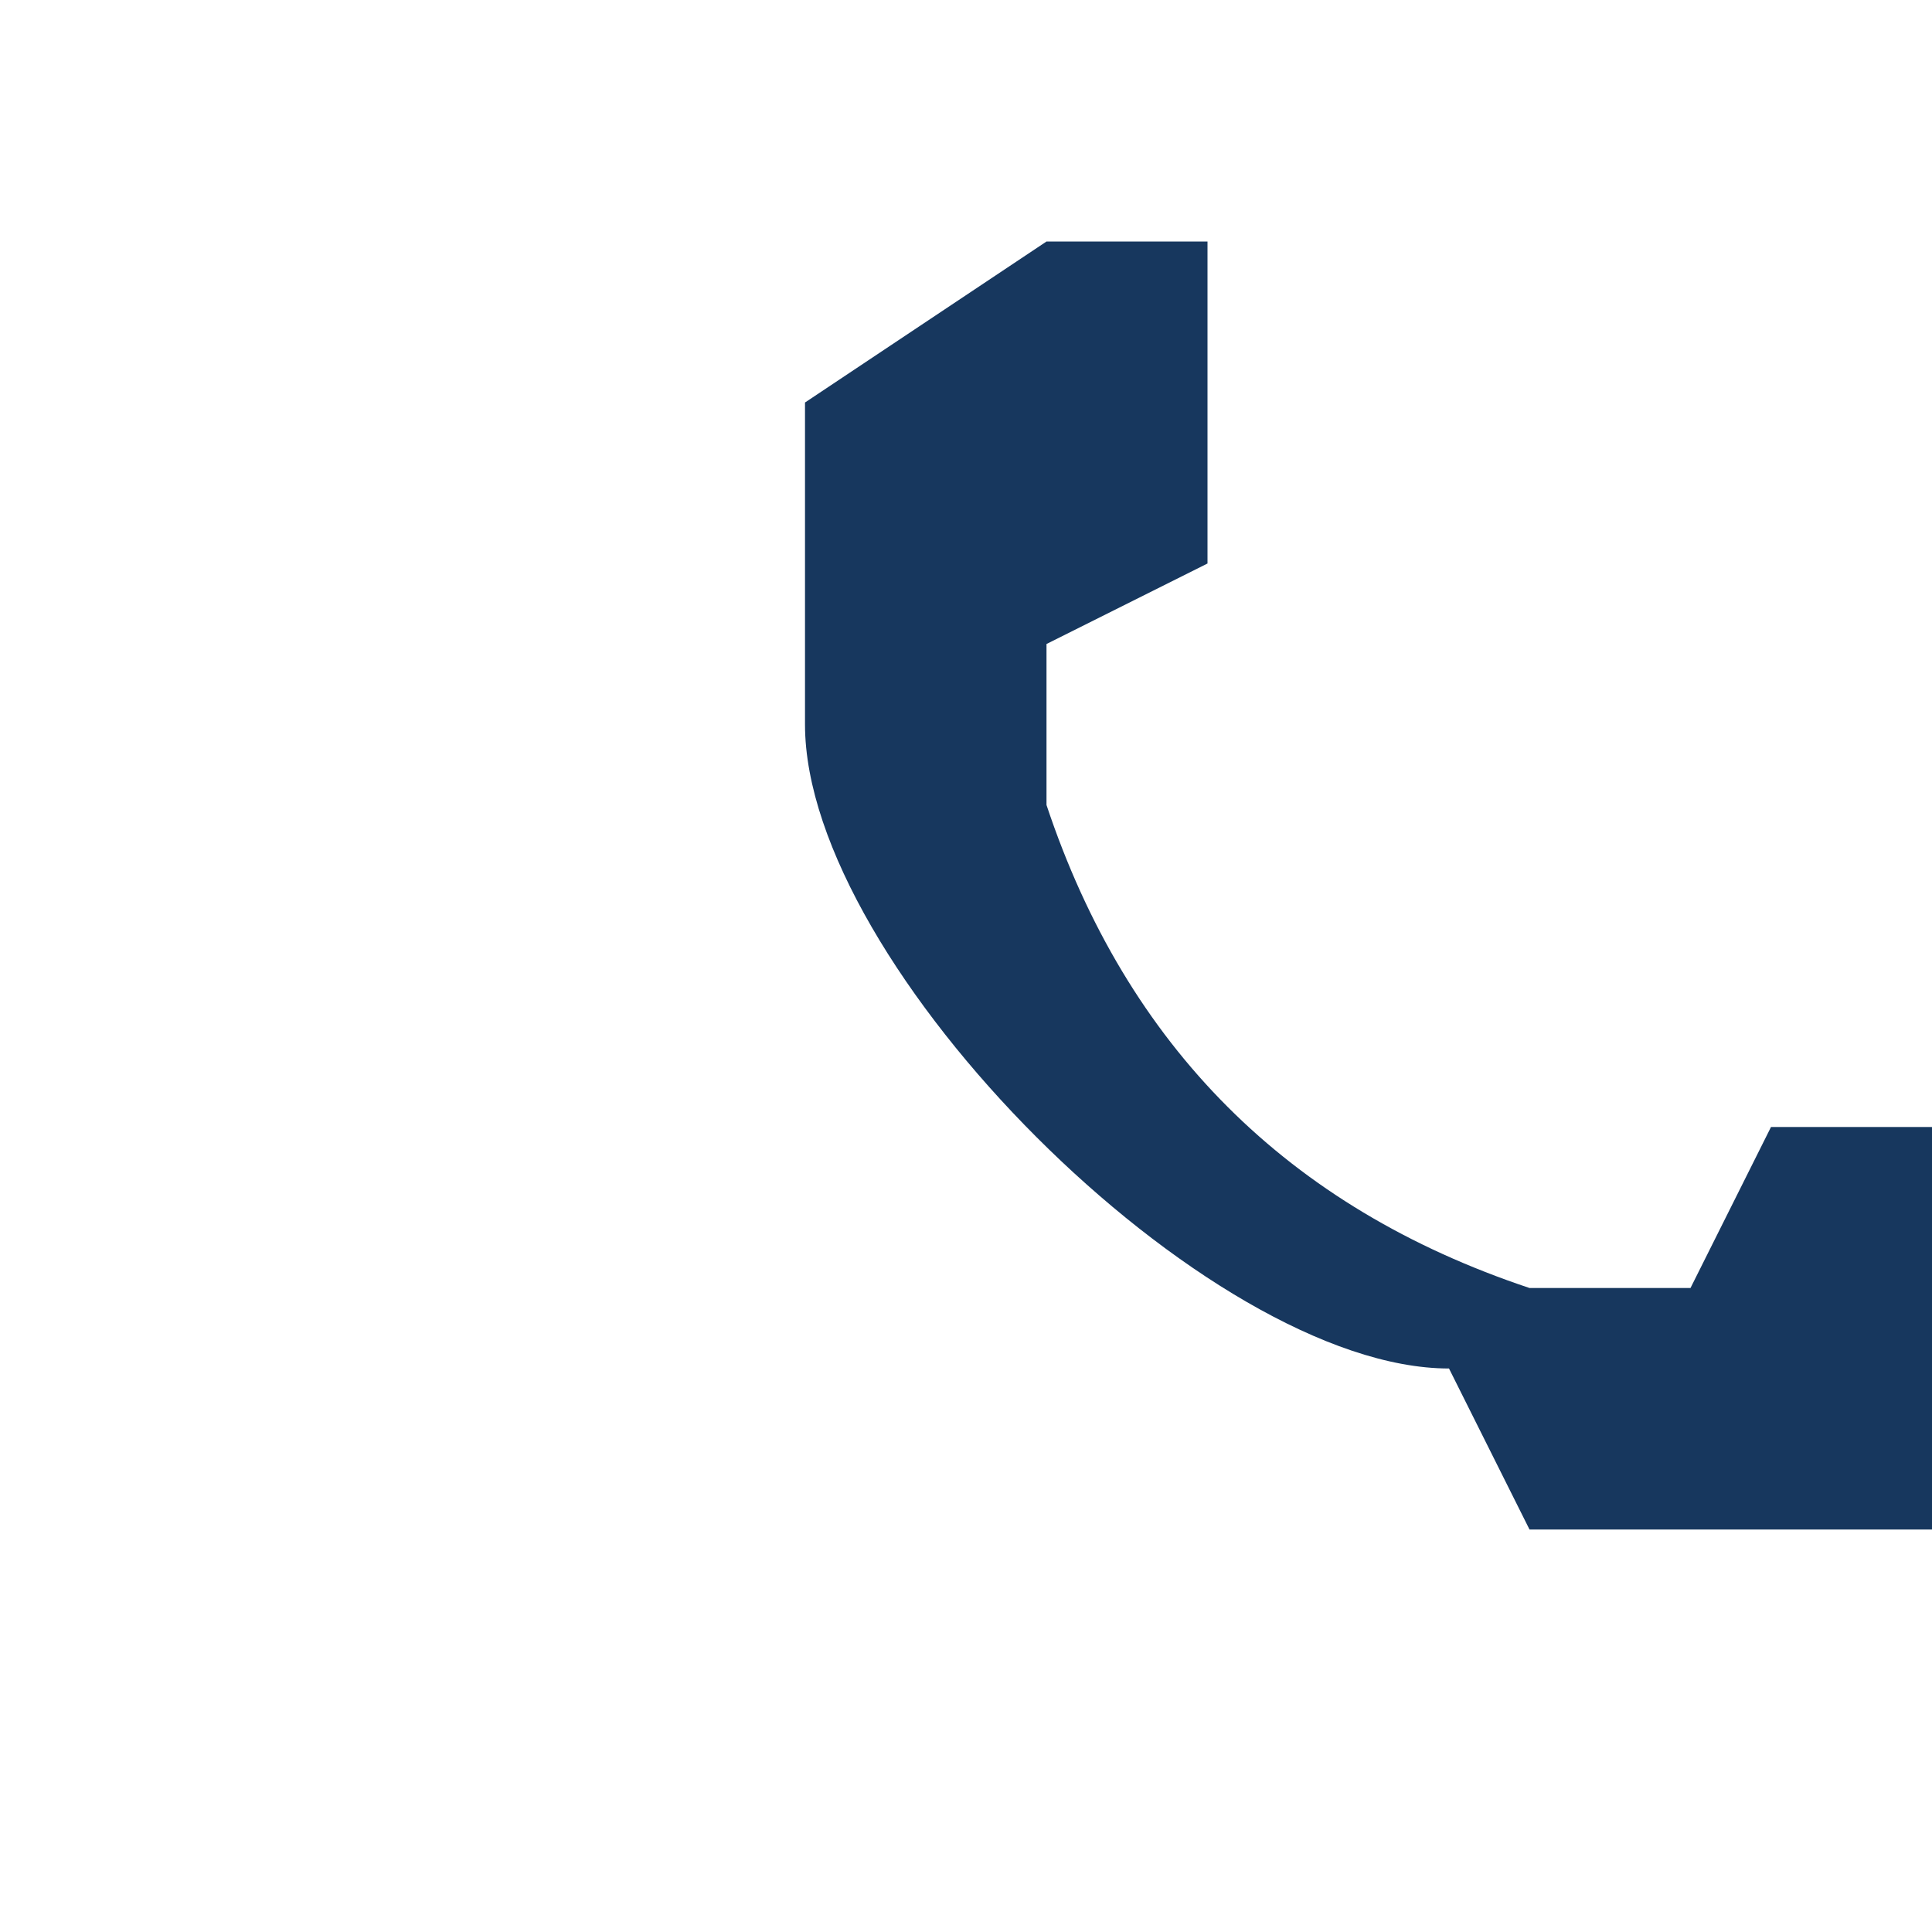 <?xml version="1.0" encoding="UTF-8"?>
<svg xmlns="http://www.w3.org/2000/svg" width="24" height="24" viewBox="0 0 24 24"><path d="M18 17c-3 0-8-5-8-8V5l3-2h2v4l-2 1v2c1 3 3 5 6 6h2l1-2h4v2l-2 3h-5z" fill="#17375e"/></svg>